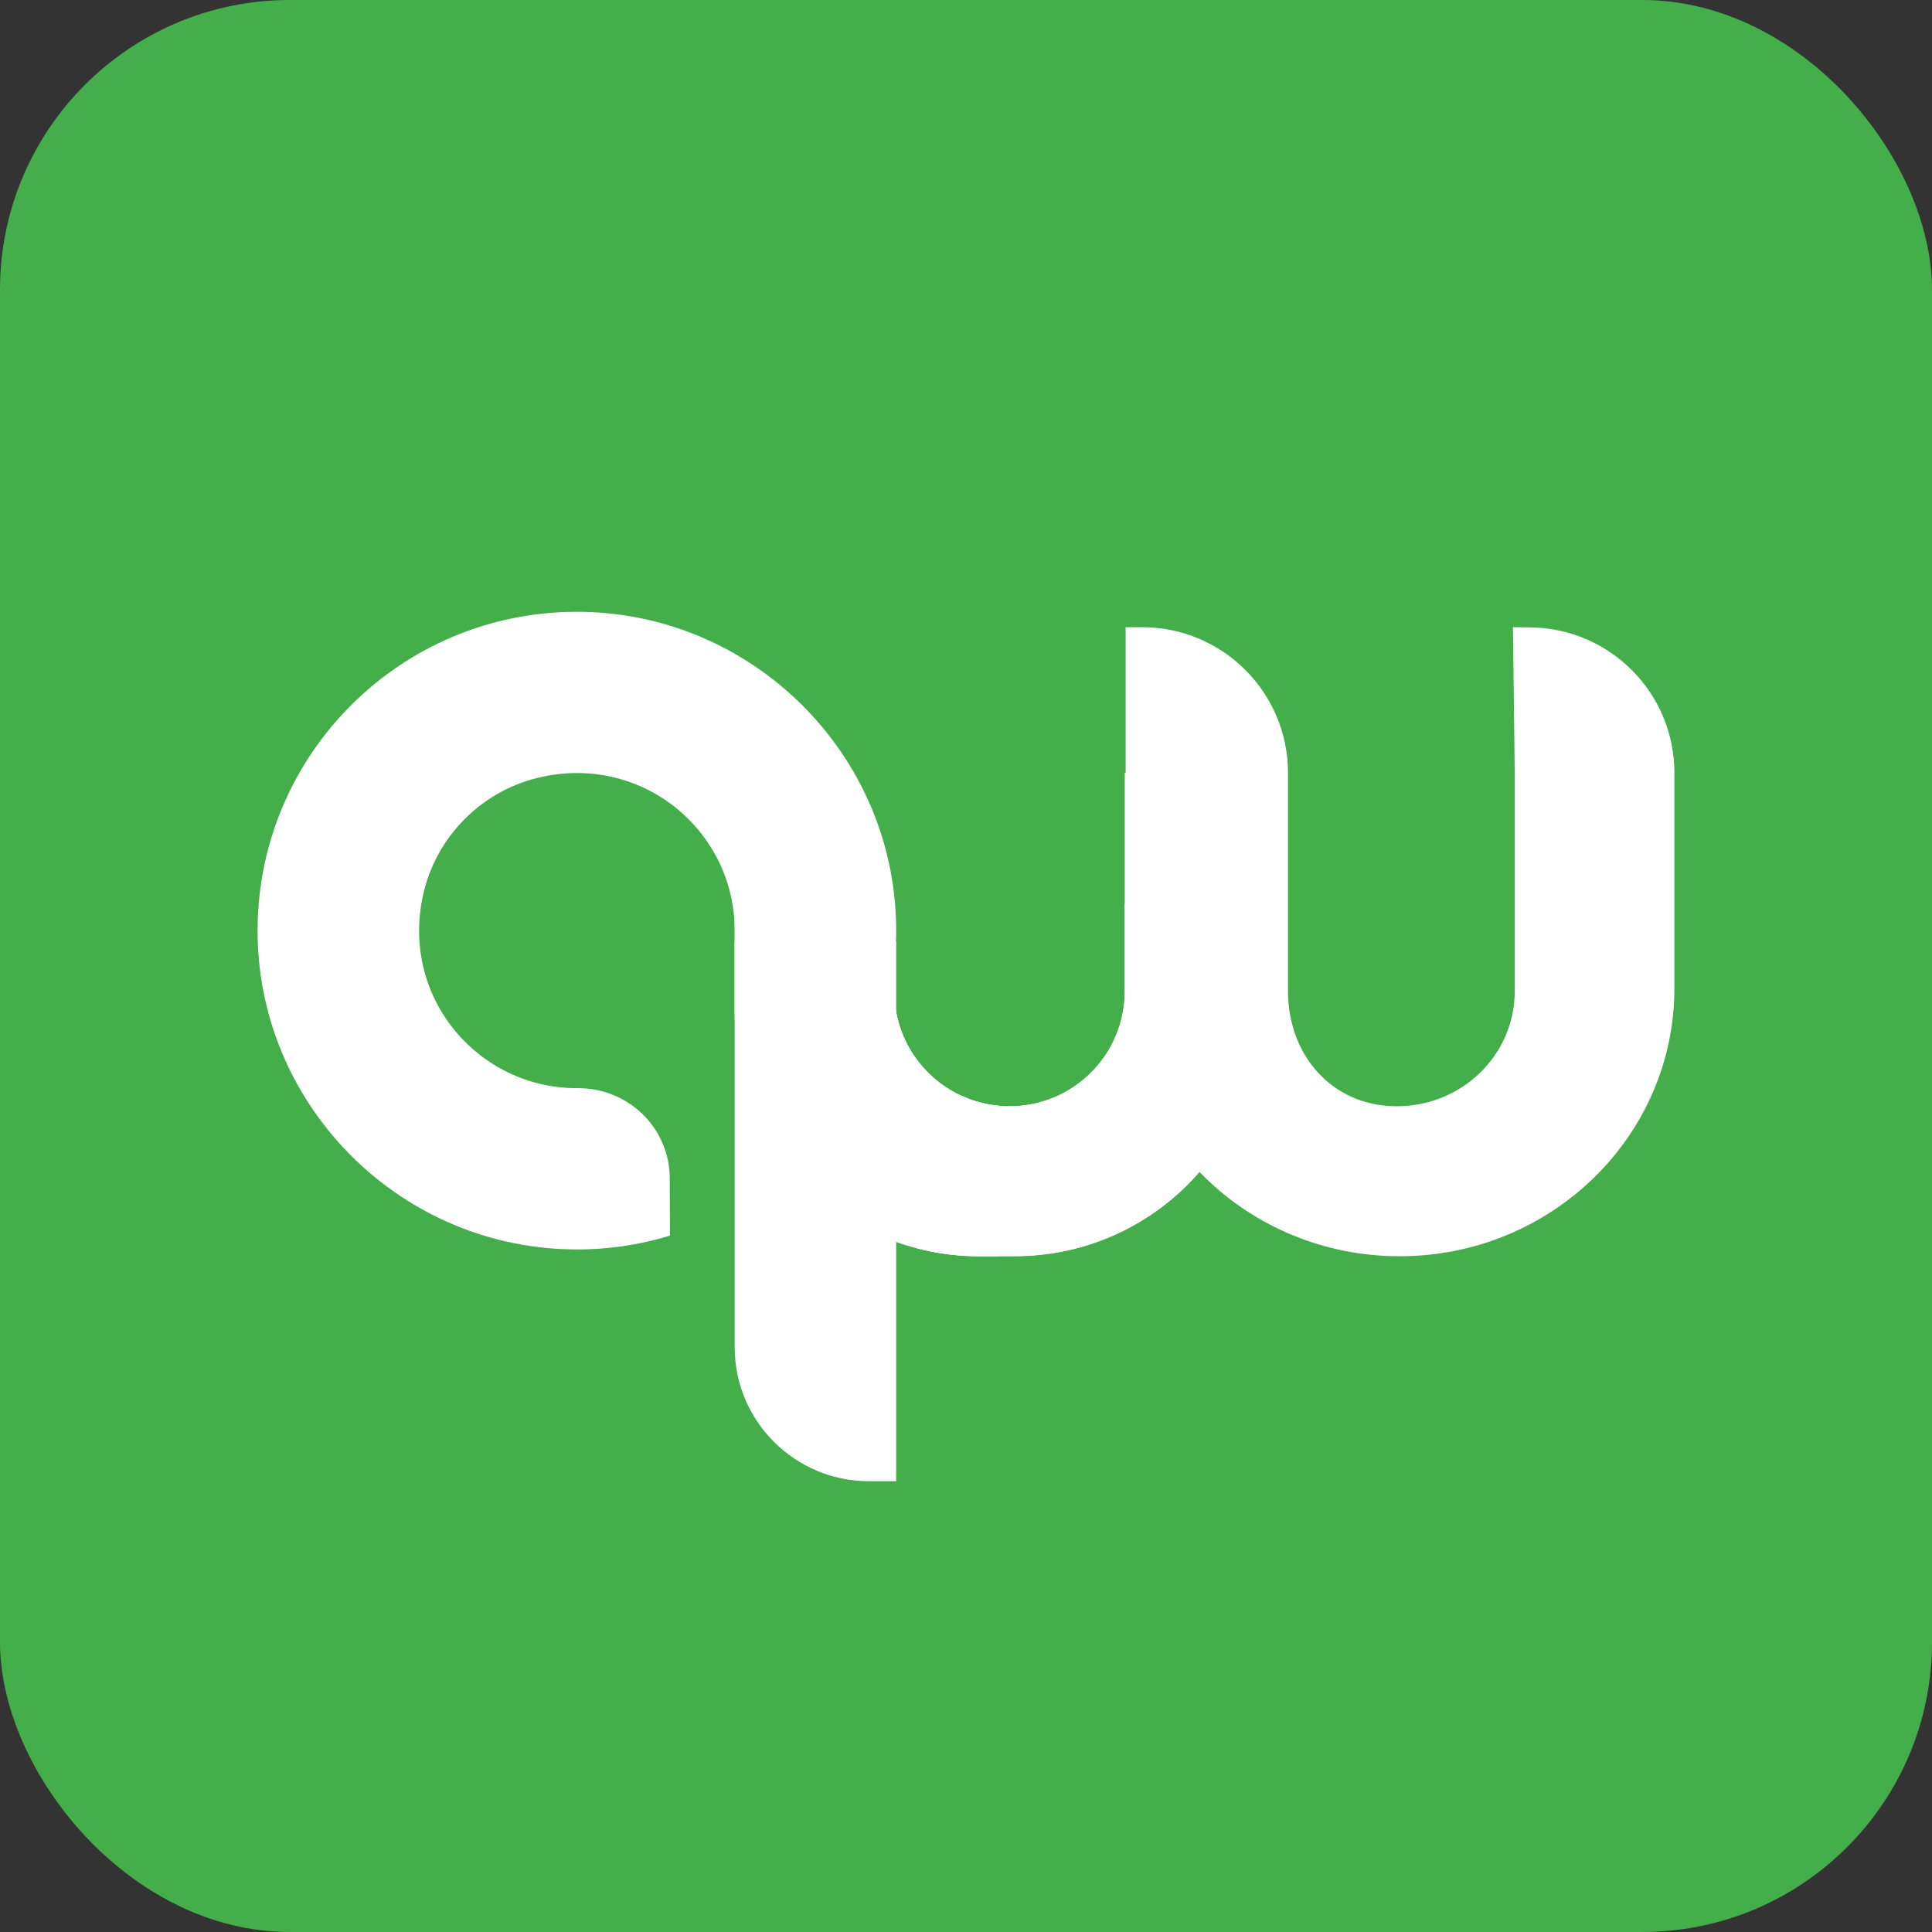 <?xml version="1.0" encoding="UTF-8"?>
<svg width="60px" height="60px" viewBox="0 0 60 60" version="1.1" xmlns="http://www.w3.org/2000/svg" xmlns:xlink="http://www.w3.org/1999/xlink">
    <rect x="0" y="0" width="60" height="60" fill="#333333" stroke="none"/>
    <title>QuickWork-Logo</title>
    <g id="📱Mobile_-Employer" stroke="none" stroke-width="1" fill="none" fill-rule="evenodd">
        <g id="QuickWork-Logo">
            <rect id="Rectangle" fill="#44AE4B" x="0" y="0" width="60" height="60" rx="9"></rect>
            <g id="Group-2" transform="translate(8, 19)" fill="#FFFFFF">
                <path d="M26.93,11.785 C26.93,13.759 25.33,15.356 23.352,15.356 C21.375,15.356 19.775,13.759 19.775,11.785 L19.775,8.978 L14.817,5.518 L14.817,12.437 C14.817,16.622 18.214,20.014 22.406,20.014 L23.516,20.014 C27.707,20.014 31.104,16.622 31.104,12.437 L31.104,8.1 C29.82,8.404 28.338,8.741 26.935,9.056 L26.935,11.785 L26.93,11.785 Z" id="Path"></path>
                <path d="M19.831,27 L18.986,27 C16.687,27 14.817,25.138 14.817,22.838 L14.817,10.238 L19.831,10.238 L19.831,27 Z" id="Path"></path>
                <path d="M26.93,9.056 L26.93,11.785 C26.93,13.759 25.33,15.356 23.352,15.356 C22.823,15.356 22.327,15.244 21.876,15.036 L20.873,19.856 C21.369,19.958 21.876,20.008 22.4,20.008 L23.51,20.008 C27.702,20.008 31.099,16.616 31.099,12.431 L31.099,8.095 C29.814,8.404 28.332,8.741 26.93,9.056 Z" id="Path"></path>
                <path d="M9.865,0 C15.313,-0.028 19.797,4.393 19.831,9.833 C19.833,10.213 19.814,10.589 19.774,10.959 L19.775,11.785 C19.775,13.635 21.183,15.154 22.986,15.339 L22.986,15.339 L22.986,20.014 L22.406,20.014 C18.214,20.014 14.817,16.622 14.817,12.437 L14.817,12.437 L14.817,9.9 C14.817,6.851 12.028,4.455 8.862,5.119 C6.992,5.507 5.516,6.981 5.127,8.848 C4.462,12.01 6.862,14.794 9.916,14.794 L9.916,14.794 L9.95,14.794 C11.516,14.788 12.8,16.037 12.8,17.601 L12.8,17.601 L12.806,19.373 C11.831,19.671 10.795,19.823 9.719,19.8 C4.31,19.693 -0.039,15.233 0,9.833 C0.04,4.41 4.434,0.028 9.865,0 Z" id="Combined-Shape"></path>
                <path d="M39.493,0.484 L38.986,0.478 L39.042,5.006 L39.042,11.785 C39.042,13.759 37.403,15.356 35.38,15.356 C33.358,15.356 32,13.759 32,11.785 L32,11.419 L32,5.006 L32,5.006 C32,2.503 29.972,0.478 27.465,0.478 L26.958,0.478 L26.958,5.006 L26.93,5.006 L26.93,11.689 C26.93,16.284 30.749,20.014 35.465,20.014 C40.18,20.014 44,16.284 44,11.689 L44,5.006 L44,5.006 C44,2.515 41.989,0.495 39.493,0.484 Z" id="Path"></path>
            </g>
        </g>
    </g>
</svg>